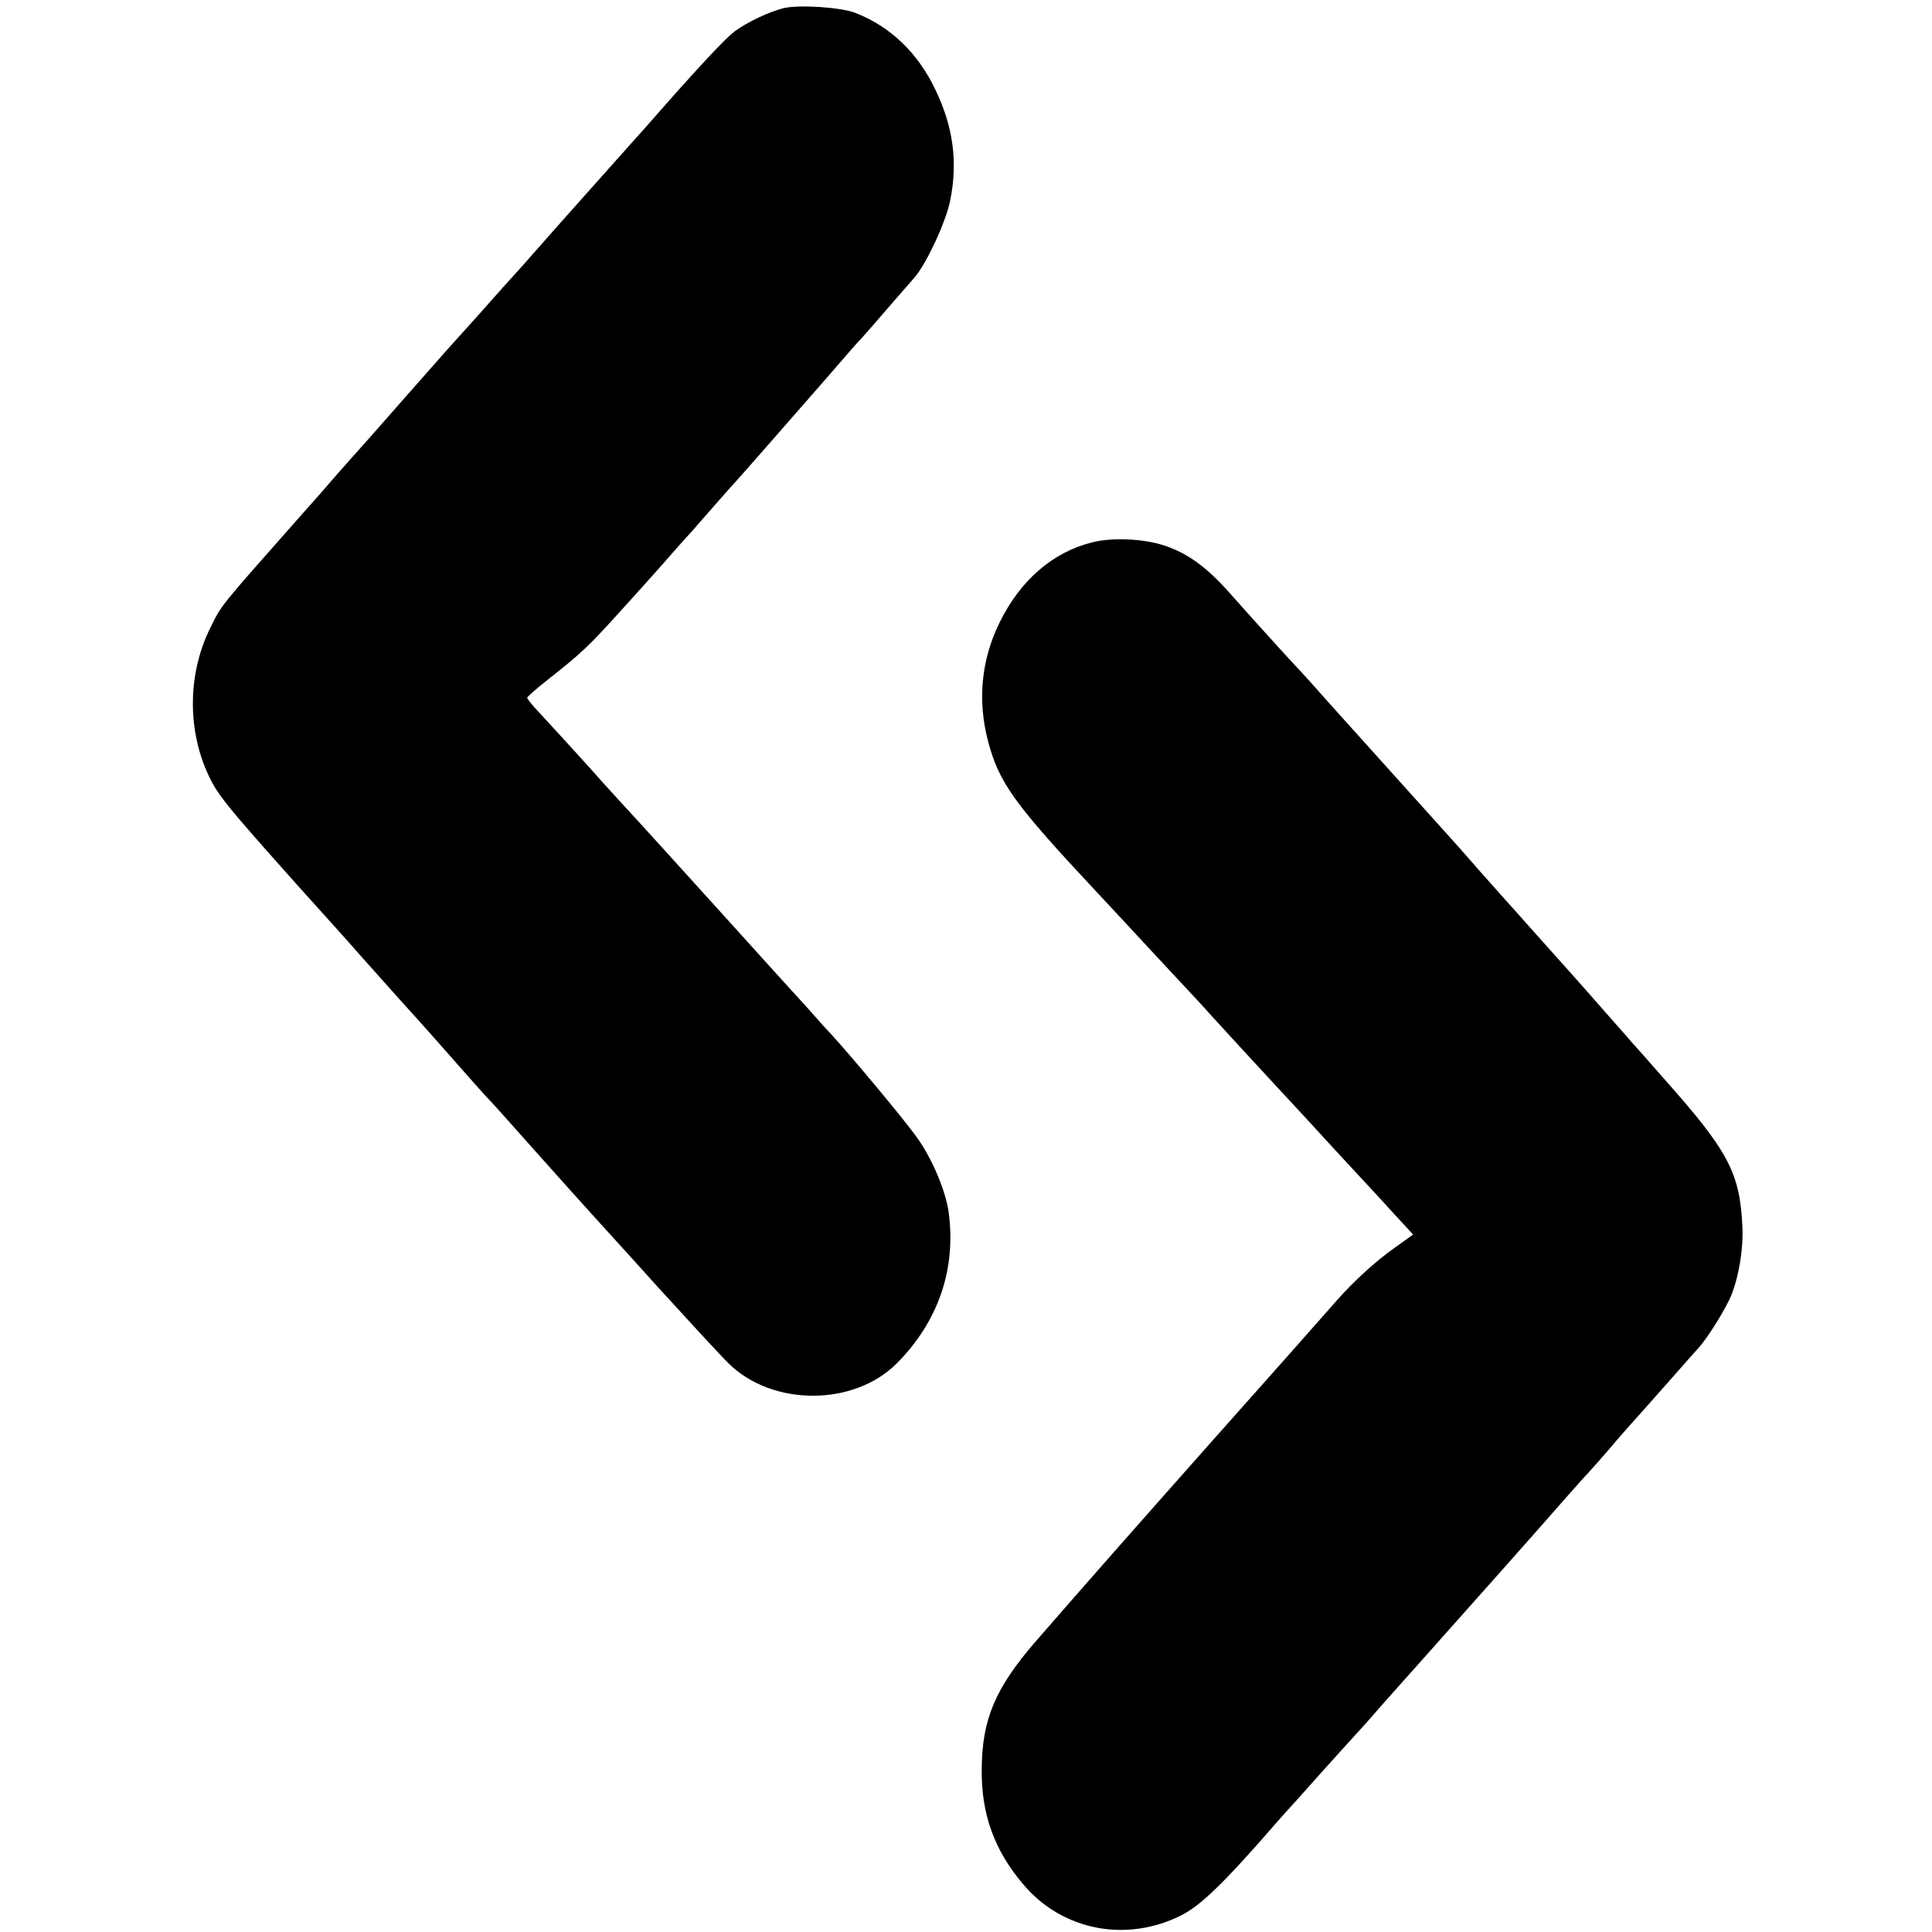 <?xml version="1.0" standalone="no"?>
<!DOCTYPE svg PUBLIC "-//W3C//DTD SVG 20010904//EN"
 "http://www.w3.org/TR/2001/REC-SVG-20010904/DTD/svg10.dtd">
<svg version="1.0" xmlns="http://www.w3.org/2000/svg"
 width="700pt" height="700pt" viewBox="0 0 700 700"
 preserveAspectRatio="xMidYMid meet">
<g transform="translate(0,700) scale(0.1,-0.1)"
fill="#000000" stroke="none">
<path d="M2837 6970 c-53 -14 -125 -48 -173 -82 -34 -24 -139 -137 -322 -346
-13 -15 -36 -40 -51 -57 -40 -45 -292 -327 -322 -362 -15 -17 -49 -55 -75 -85
-27 -29 -83 -92 -124 -138 -41 -47 -96 -107 -121 -135 -25 -27 -114 -129 -199
-225 -84 -96 -156 -177 -159 -180 -3 -3 -35 -39 -71 -80 -36 -41 -69 -80 -75
-86 -5 -6 -37 -42 -71 -80 -281 -318 -271 -305 -312 -389 -80 -160 -84 -359
-12 -522 36 -81 62 -113 339 -423 99 -110 177 -196 215 -240 79 -89 210 -235
215 -240 3 -3 53 -59 111 -125 58 -66 114 -129 125 -141 25 -26 56 -60 215
-239 69 -77 143 -160 166 -185 22 -25 135 -148 249 -275 115 -126 229 -250
255 -275 158 -156 453 -156 609 0 151 152 216 342 188 549 -11 77 -60 194
-115 270 -43 61 -233 289 -308 371 -18 19 -41 44 -51 56 -10 12 -56 63 -103
114 -47 52 -128 141 -180 199 -142 157 -389 430 -437 481 -23 25 -50 55 -60
66 -17 20 -122 136 -230 253 -24 25 -43 49 -43 53 0 3 30 30 68 60 134 106
152 123 282 267 47 52 96 106 108 120 13 14 47 53 75 85 29 33 57 64 63 70 5
6 43 49 84 96 41 47 77 87 80 90 3 3 57 64 119 135 63 72 126 144 140 160 15
17 58 66 96 110 38 44 81 94 97 110 15 17 35 40 45 51 30 35 116 134 146 168
43 49 115 203 130 281 28 139 10 268 -54 400 -63 133 -162 228 -289 278 -53
21 -207 31 -263 17z"/>
<path d="M3957 5035 c-143 -36 -260 -137 -335 -290 -66 -133 -81 -280 -43
-427 40 -154 93 -228 402 -558 64 -69 130 -139 145 -156 16 -17 76 -82 134
-144 58 -62 112 -120 120 -130 8 -9 58 -63 110 -120 127 -138 130 -141 245
-265 55 -60 127 -139 161 -175 33 -36 98 -105 142 -154 l82 -89 -67 -48 c-67
-47 -149 -122 -208 -189 -64 -73 -227 -257 -470 -530 -266 -300 -446 -504
-625 -710 -144 -167 -192 -280 -193 -460 -2 -163 46 -295 151 -418 141 -167
374 -212 573 -111 70 35 159 122 342 333 10 12 33 37 50 56 18 19 68 76 112
125 44 49 99 110 122 135 23 25 51 56 63 70 23 27 32 37 164 185 233 261 444
499 541 610 33 37 69 78 80 89 11 12 45 50 75 85 30 36 62 72 70 81 32 36 89
99 160 180 41 47 83 94 93 105 33 35 103 148 121 195 27 69 43 168 39 245 -9
196 -50 274 -287 540 -48 55 -100 114 -115 130 -14 17 -60 68 -101 115 -41 47
-88 100 -105 119 -16 18 -35 39 -40 45 -6 6 -48 54 -95 106 -46 52 -86 97 -89
100 -3 3 -55 61 -116 130 -60 69 -112 127 -115 130 -3 3 -43 48 -90 100 -47
52 -87 97 -90 100 -3 3 -43 48 -90 100 -47 52 -87 97 -90 100 -3 3 -39 43 -80
89 -41 47 -84 94 -95 106 -32 33 -186 203 -261 288 -81 91 -149 141 -231 169
-75 26 -191 32 -266 13z"/>
</g>
</svg>
